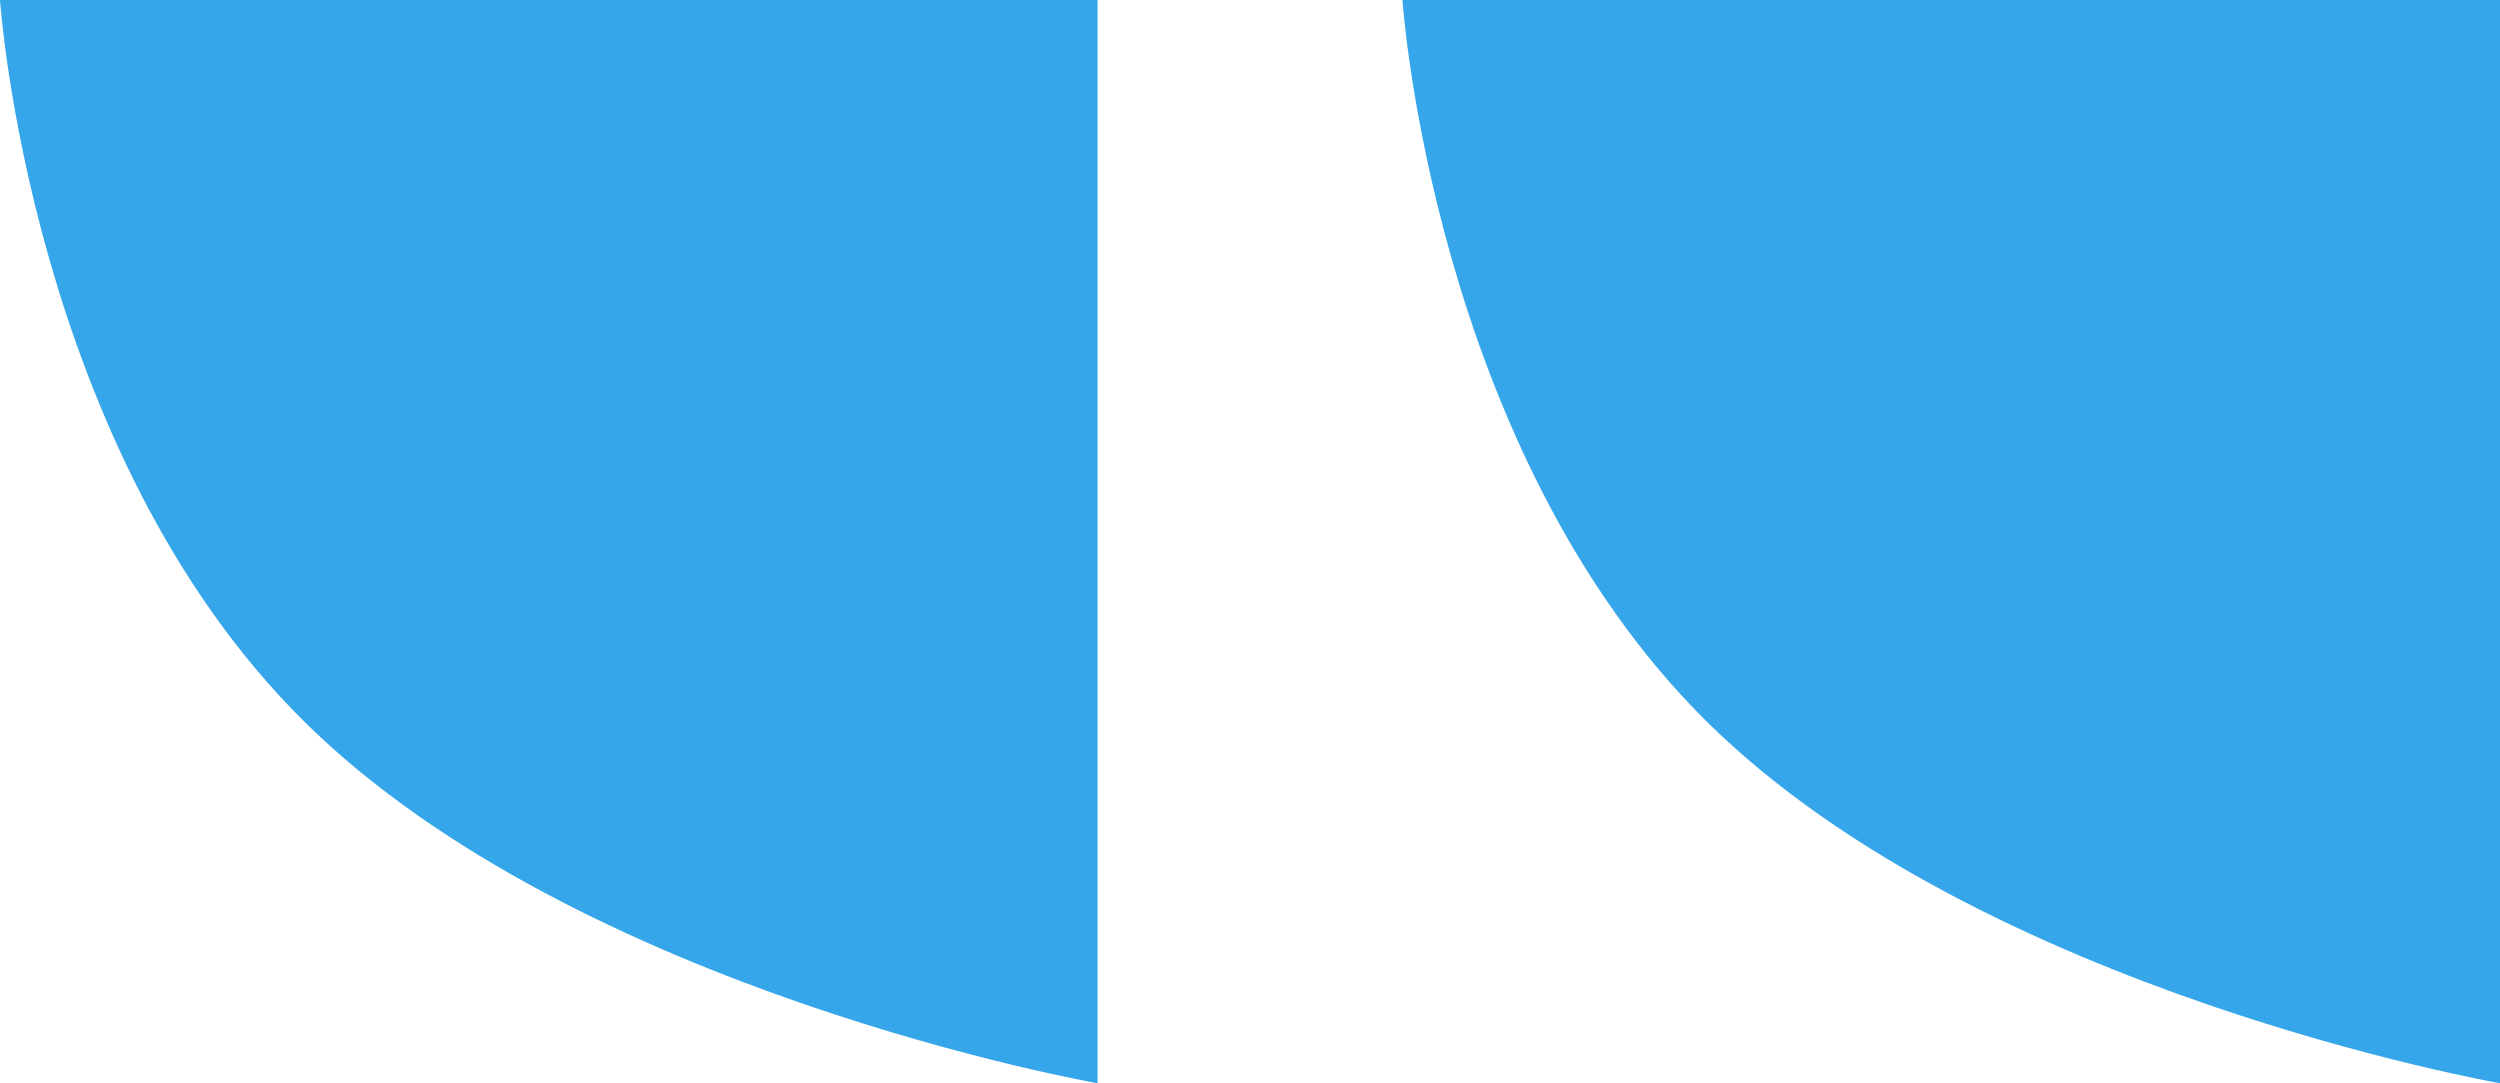 <svg class="quotes" xmlns="http://www.w3.org/2000/svg"
    xmlns:xlink="http://www.w3.org/1999/xlink" width="30px" height="13px">
    <path fill-rule="evenodd" fill="rgb(54, 166, 235)"
        d="M20.488,8.666 C17.191,5.411 16.829,-0.001 16.829,-0.001 L30.000,-0.001 L30.000,12.999 C30.000,12.999 23.776,11.911 20.488,8.666 ZM3.658,8.666 C0.361,5.411 -0.000,-0.001 -0.000,-0.001 L13.171,-0.001 L13.171,12.999 C13.171,12.999 6.947,11.911 3.658,8.666 Z" />
</svg>
